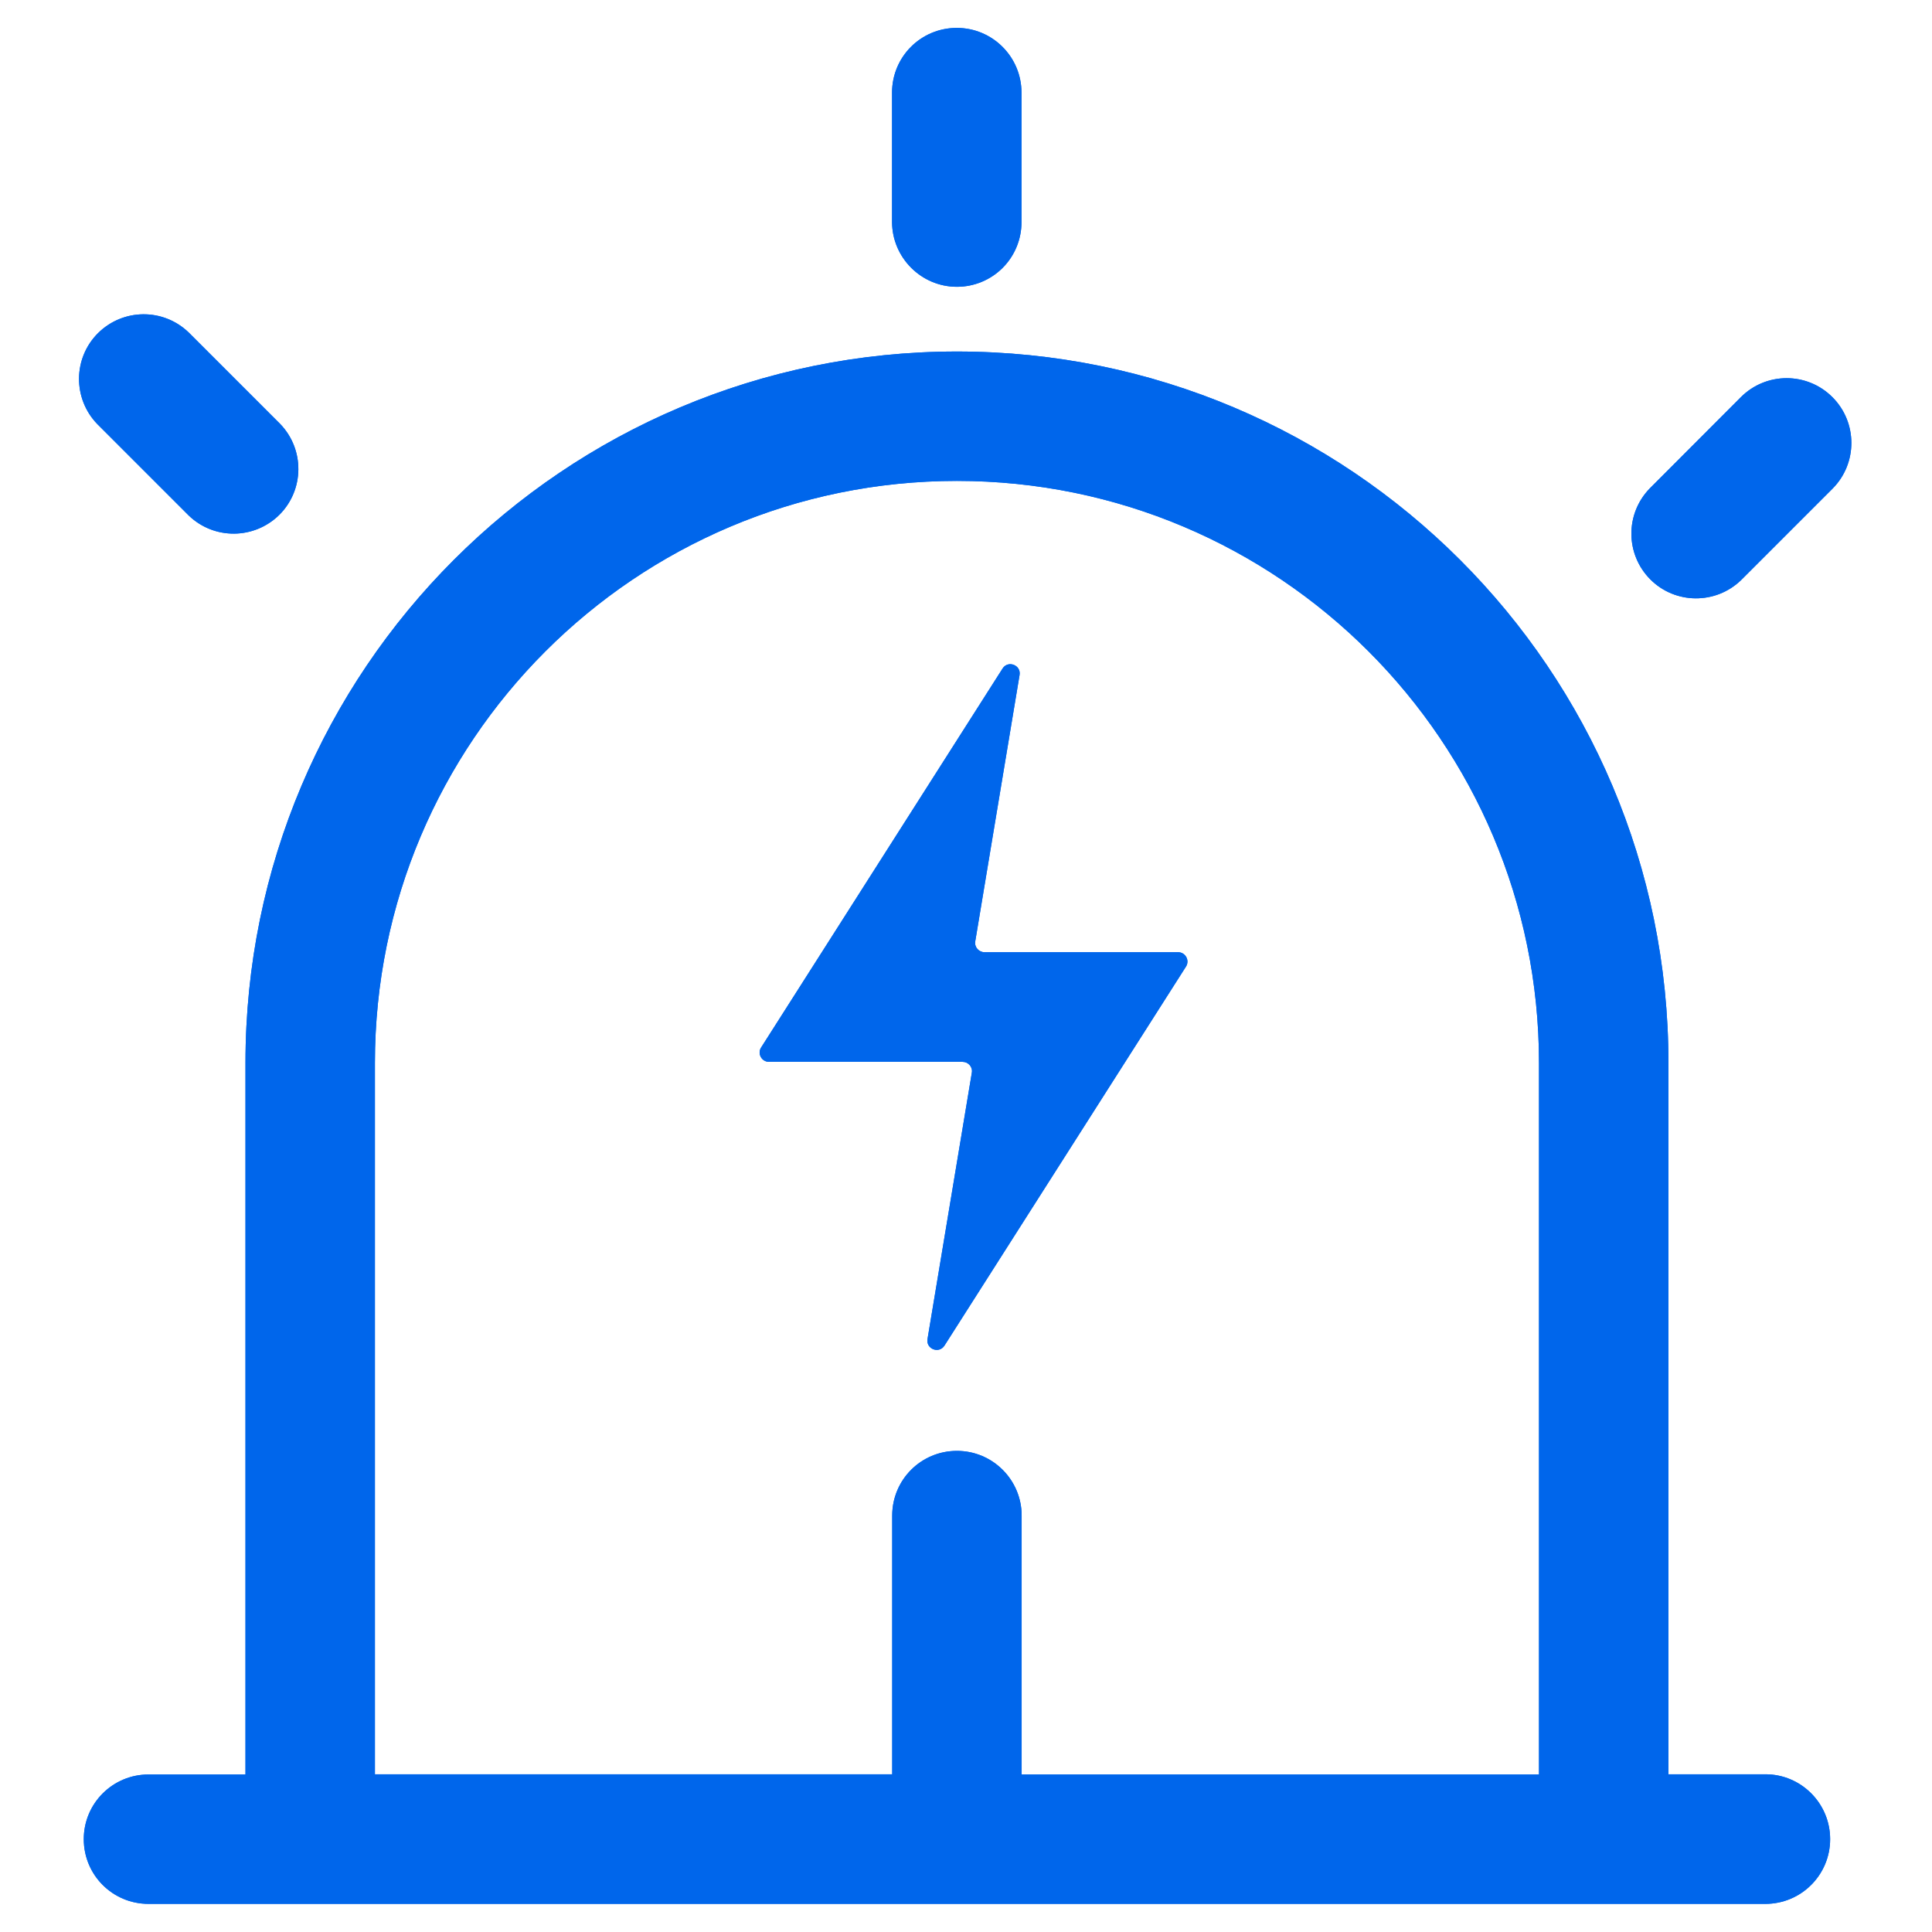 <?xml version="1.0" encoding="utf-8"?>
<svg width="36px" height="36px" viewBox="0 0 36 36" version="1.1" xmlns:xlink="http://www.w3.org/1999/xlink" xmlns="http://www.w3.org/2000/svg">
  <defs>
    <path d="M36 0L36 0L36 36L0 36L0 0L36 0Z" id="path_1" />
    <clipPath id="clip_1">
      <use xlink:href="#path_1" clip-rule="evenodd" fill-rule="evenodd" />
    </clipPath>
  </defs>
  <g id="Emergency response">
    <path d="M36 0L36 0L36 36L0 36L0 0L36 0Z" id="Emergency-response" fill="none" stroke="none" />
    <path d="M17.831 5.344C18.151 5.344 18.457 5.217 18.682 4.992C18.907 4.767 19.034 4.461 19.034 4.141L19.034 1.726C19.034 1.062 18.496 0.52 17.828 0.52C17.16 0.52 16.622 1.058 16.622 1.726L16.622 4.138C16.625 4.802 17.167 5.344 17.831 5.344L17.831 5.344ZM3.516 9.605C3.99 10.062 4.739 10.055 5.207 9.591C5.671 9.127 5.678 8.374 5.221 7.9L3.516 6.195C3.041 5.737 2.292 5.745 1.825 6.209C1.361 6.673 1.354 7.425 1.811 7.9L3.516 9.605L3.516 9.605ZM34.144 7.4C33.673 6.929 32.91 6.929 32.439 7.4L30.737 9.105C30.28 9.58 30.287 10.329 30.751 10.796C31.215 11.261 31.968 11.268 32.442 10.81L34.147 9.105C34.615 8.634 34.615 7.871 34.144 7.4L34.144 7.4ZM32.896 33.061L31.089 33.061L31.089 19.807C31.089 12.484 25.154 6.55 17.831 6.55C10.508 6.55 4.574 12.484 4.574 19.807L4.574 33.065L2.767 33.065C2.102 33.065 1.561 33.602 1.561 34.27C1.561 34.938 2.099 35.476 2.767 35.476L32.896 35.476C33.56 35.476 34.102 34.938 34.102 34.27C34.102 33.602 33.56 33.061 32.896 33.061L32.896 33.061ZM19.037 33.061L19.037 28.241C19.037 27.577 18.499 27.035 17.831 27.035C17.163 27.035 16.625 27.573 16.625 28.241L16.625 33.061L6.986 33.061L6.986 19.807C6.986 13.816 11.841 8.961 17.831 8.961C23.822 8.961 28.677 13.816 28.677 19.807L28.677 33.065L19.037 33.065L19.037 33.061Z" id="形状" fill="#0066EB" fill-rule="evenodd" stroke="none" clip-path="url(#clip_1)" />
    <path d="M17.831 5.344C18.151 5.344 18.457 5.217 18.682 4.992C18.907 4.767 19.034 4.461 19.034 4.141L19.034 1.726C19.034 1.062 18.496 0.52 17.828 0.52C17.16 0.52 16.622 1.058 16.622 1.726L16.622 4.138C16.625 4.802 17.167 5.344 17.831 5.344L17.831 5.344ZM3.516 9.605C3.99 10.062 4.739 10.055 5.207 9.591C5.671 9.127 5.678 8.374 5.221 7.9L3.516 6.195C3.041 5.737 2.292 5.745 1.825 6.209C1.361 6.673 1.354 7.425 1.811 7.9L3.516 9.605L3.516 9.605ZM34.144 7.4C33.673 6.929 32.91 6.929 32.439 7.4L30.737 9.105C30.28 9.58 30.287 10.329 30.751 10.796C31.215 11.261 31.968 11.268 32.442 10.81L34.147 9.105C34.615 8.634 34.615 7.871 34.144 7.4L34.144 7.4ZM32.896 33.061L31.089 33.061L31.089 19.807C31.089 12.484 25.154 6.55 17.831 6.55C10.508 6.55 4.574 12.484 4.574 19.807L4.574 33.065L2.767 33.065C2.102 33.065 1.561 33.602 1.561 34.27C1.561 34.938 2.099 35.476 2.767 35.476L32.896 35.476C33.56 35.476 34.102 34.938 34.102 34.27C34.102 33.602 33.56 33.061 32.896 33.061L32.896 33.061ZM19.037 33.061L19.037 28.241C19.037 27.577 18.499 27.035 17.831 27.035C17.163 27.035 16.625 27.573 16.625 28.241L16.625 33.061L6.986 33.061L6.986 19.807C6.986 13.816 11.841 8.961 17.831 8.961C23.822 8.961 28.677 13.816 28.677 19.807L28.677 33.065L19.037 33.065L19.037 33.061Z" id="形状" fill="#0066EB" fill-rule="evenodd" stroke="none" clip-path="url(#clip_1)" />
    <path d="M18.682 12.456L14.182 19.519C14.108 19.635 14.193 19.786 14.33 19.786L17.937 19.786C18.042 19.786 18.127 19.881 18.109 19.986L17.283 24.95C17.251 25.137 17.497 25.232 17.599 25.073L22.099 18.011C22.173 17.895 22.089 17.743 21.952 17.743L18.345 17.743C18.239 17.743 18.155 17.648 18.172 17.543L18.998 12.579C19.03 12.393 18.784 12.298 18.682 12.456L18.682 12.456Z" id="形状" fill="#0066EB" stroke="none" clip-path="url(#clip_1)" />
    <path d="M18.682 12.456L14.182 19.519C14.108 19.635 14.193 19.786 14.33 19.786L17.937 19.786C18.042 19.786 18.127 19.881 18.109 19.986L17.283 24.95C17.251 25.137 17.497 25.232 17.599 25.073L22.099 18.011C22.173 17.895 22.089 17.743 21.952 17.743L18.345 17.743C18.239 17.743 18.155 17.648 18.172 17.543L18.998 12.579C19.03 12.393 18.784 12.298 18.682 12.456L18.682 12.456Z" id="形状" fill="#0066EB" stroke="none" clip-path="url(#clip_1)" />
  </g>
</svg>